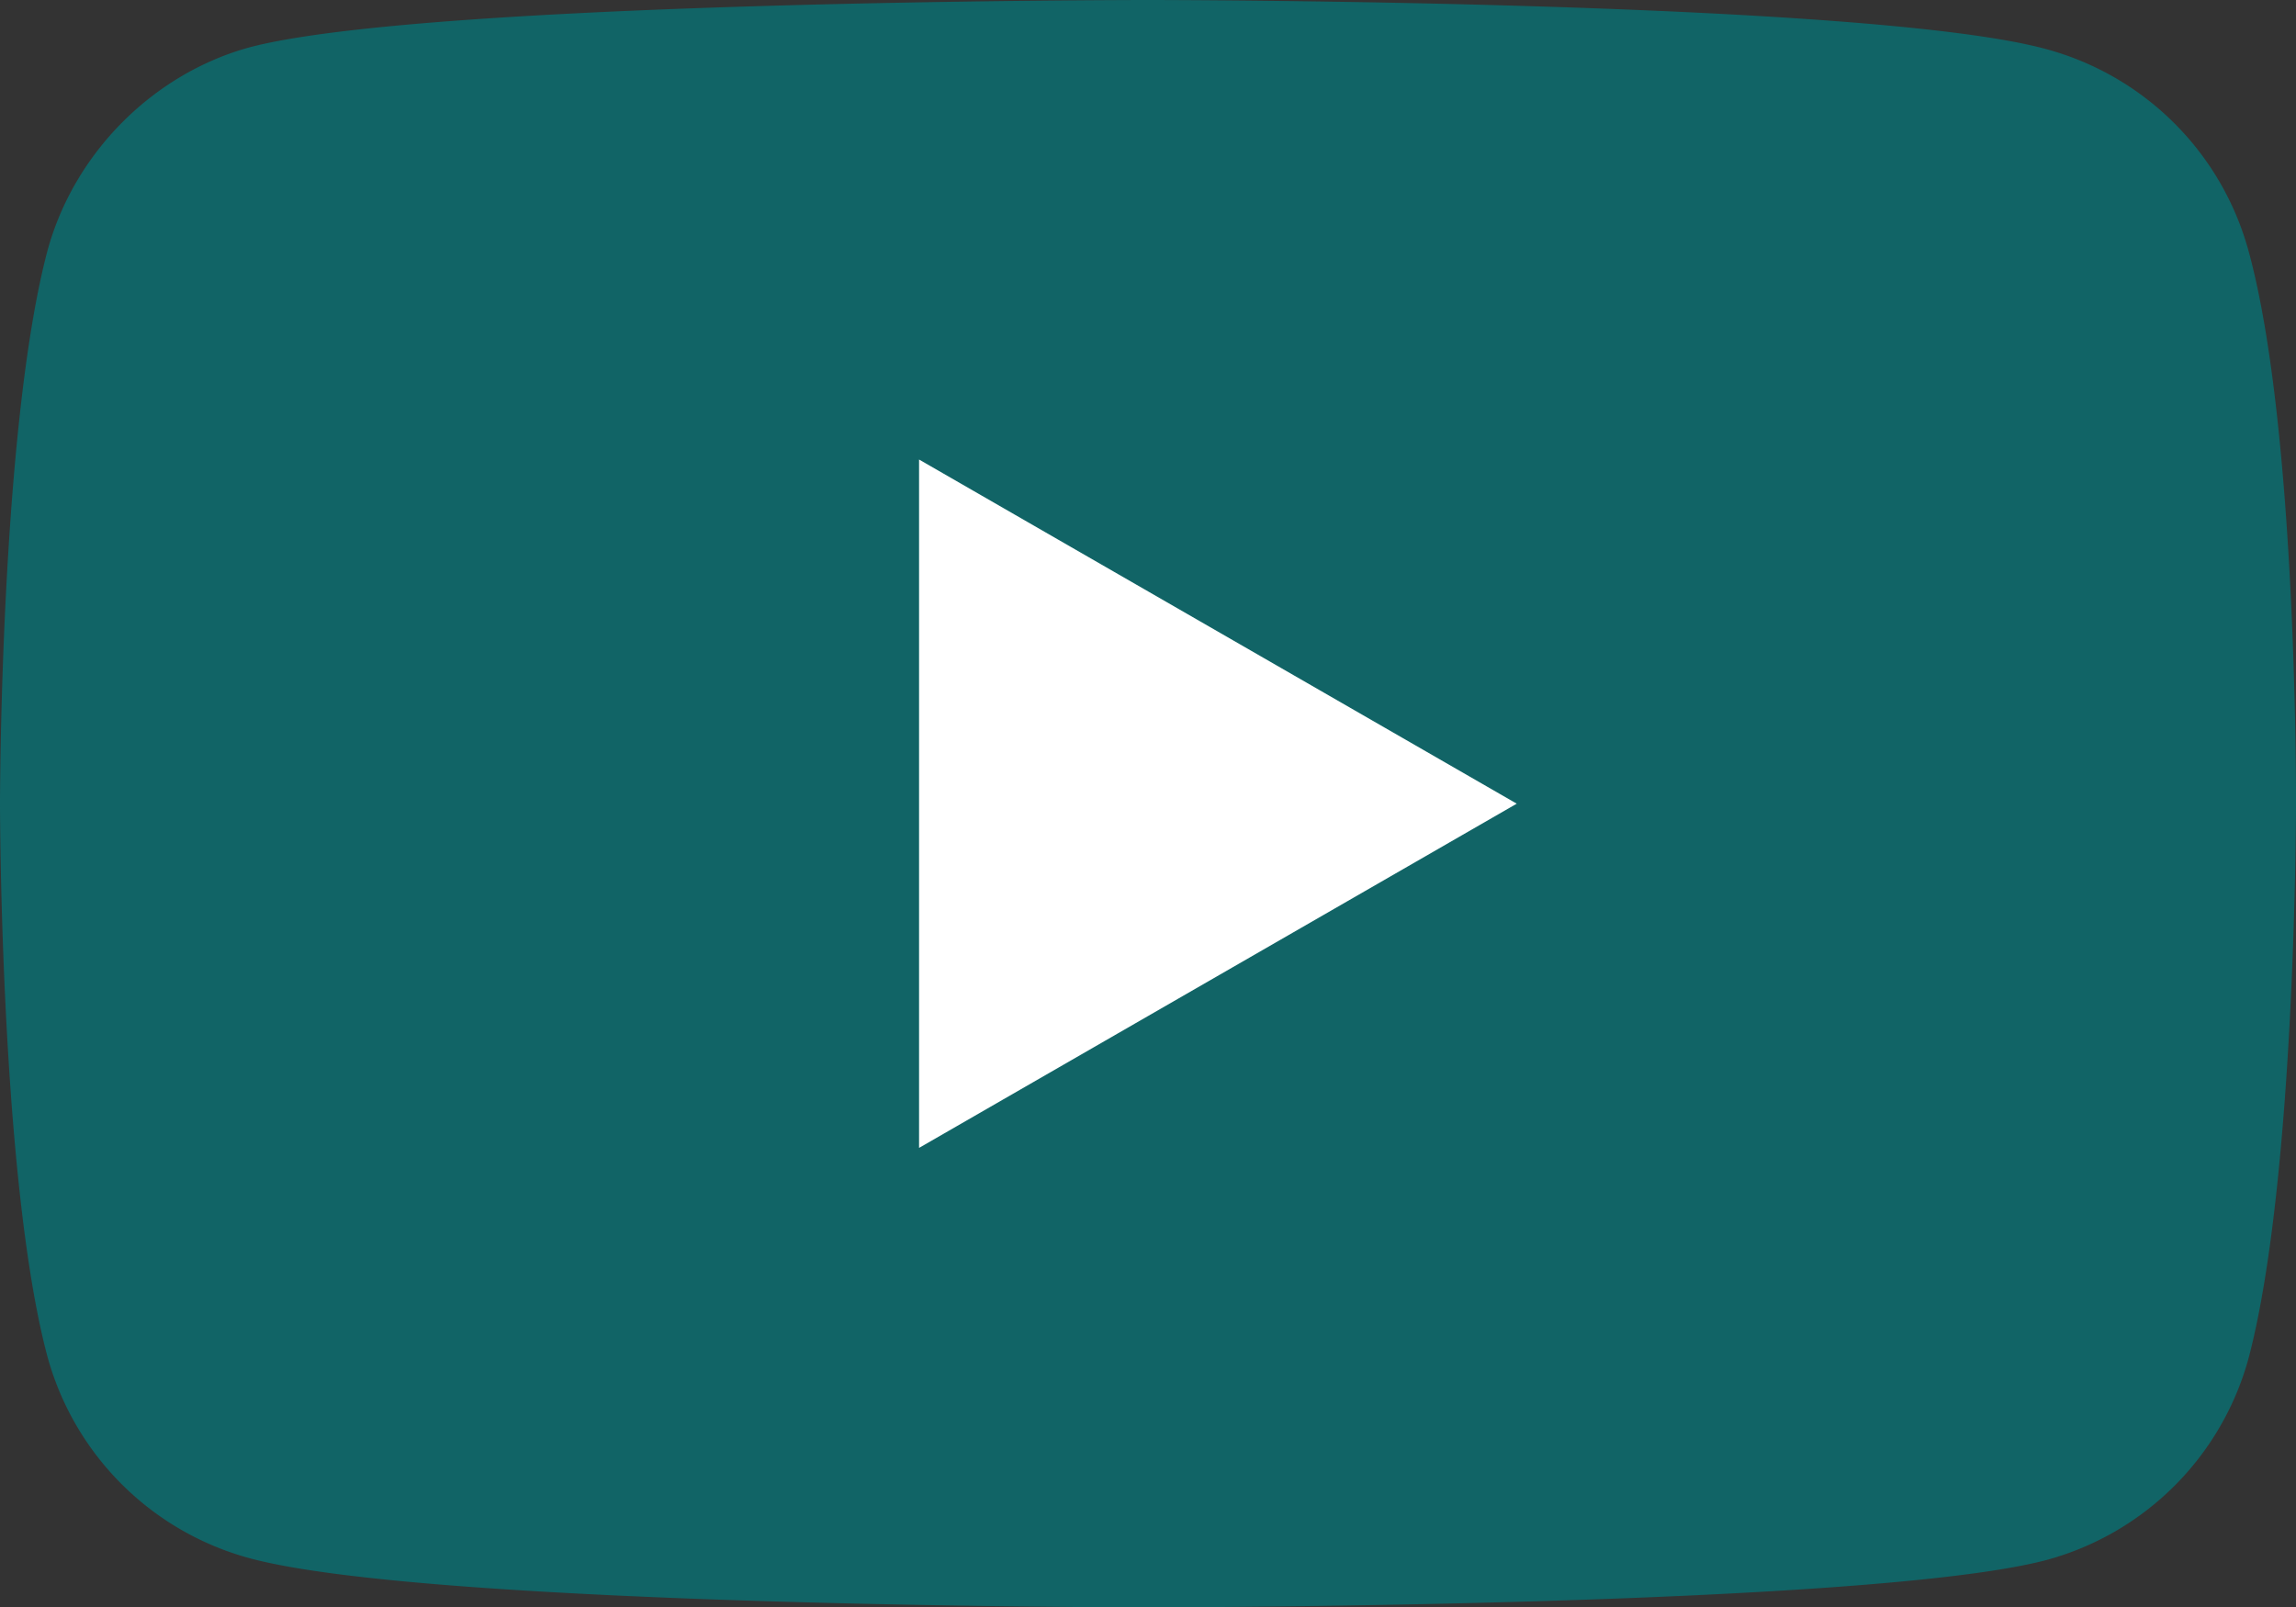 <svg width="39.991" height="28" viewBox="0 0 39.991 28" xmlns="http://www.w3.org/2000/svg"><rect x="0" y="0" width="39.991" height="28" fill="#333333" stroke="none"/><path d="M39.167 4.381A5.01 5.01 0 0 0 35.642.856C32.512 0 19.995 0 19.995 0S7.477 0 4.348.824c-1.68.46-3.064 1.844-3.525 3.557C0 7.511 0 14 0 14s0 6.522.823 9.619a5.011 5.011 0 0 0 3.525 3.525C7.51 28 19.995 28 19.995 28s12.518 0 15.647-.824a5.01 5.01 0 0 0 3.525-3.524c.824-3.13.824-9.619.824-9.619s.032-6.523-.824-9.652z" fill="#116466"/><path d="M16.01 19.995L26.418 14l-10.41-5.995v11.99z" fill="#FFF"/></svg>